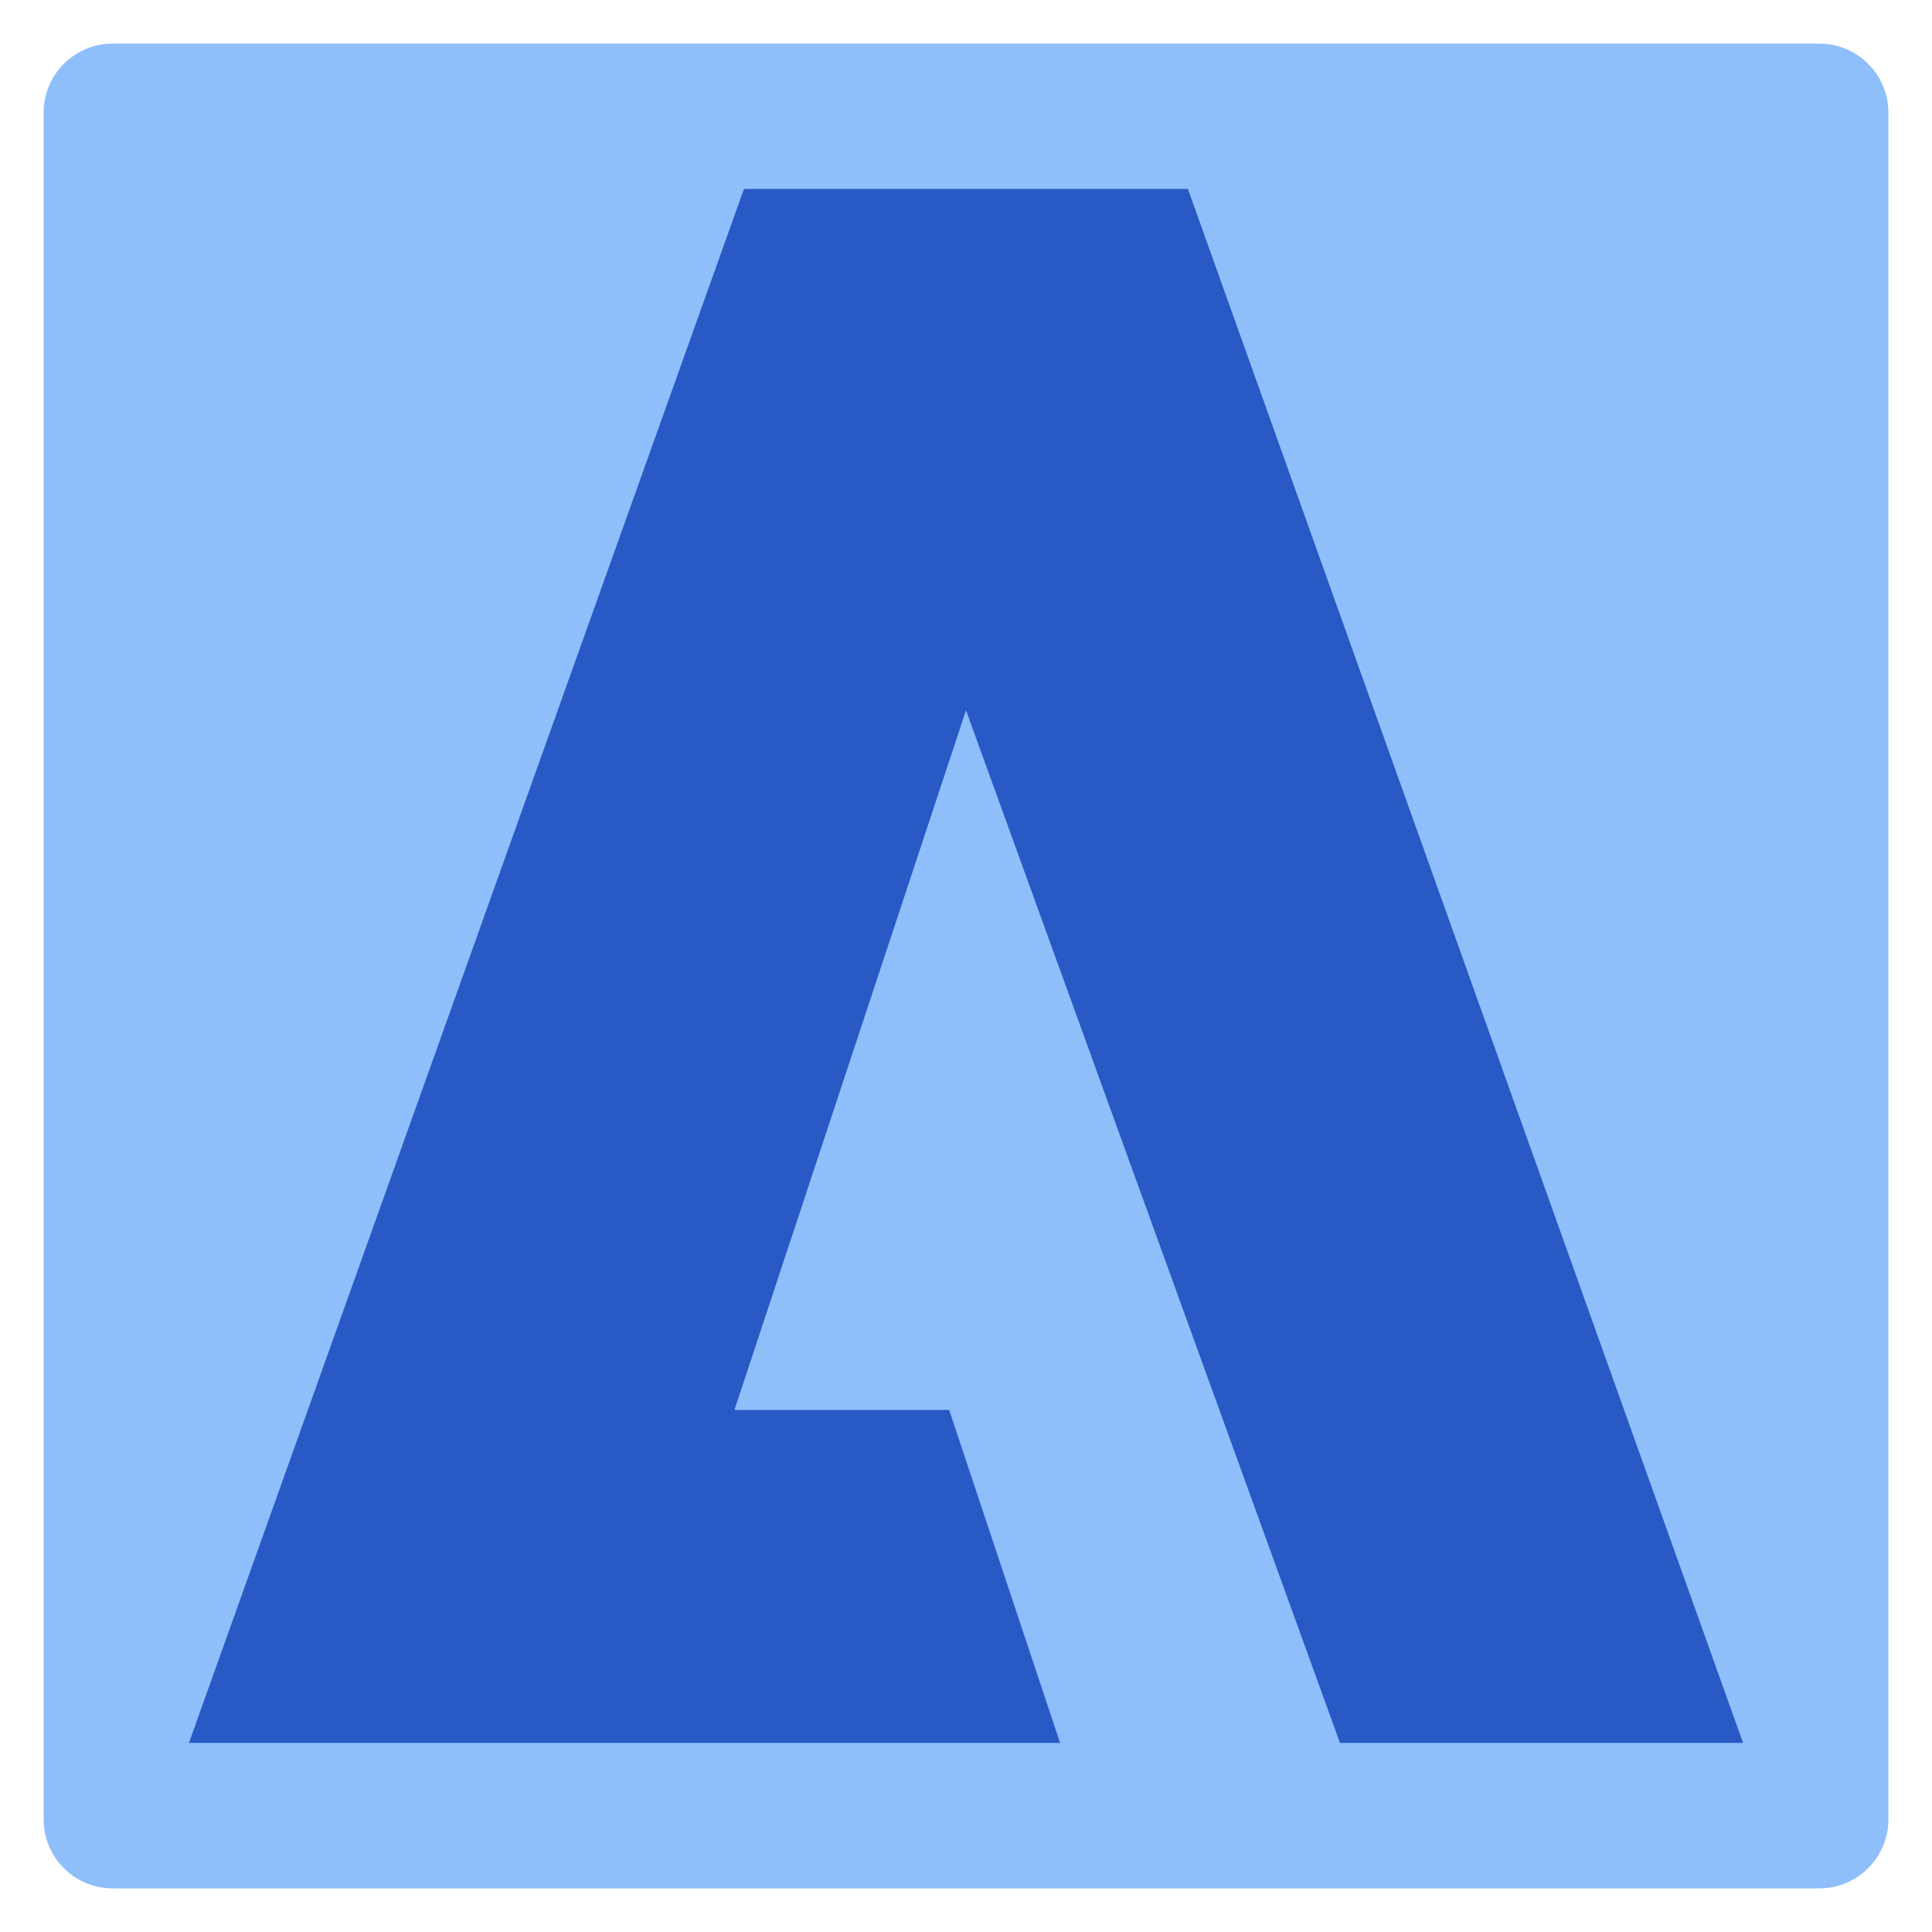 <svg xmlns="http://www.w3.org/2000/svg" fill="none" viewBox="0 0 14 14" id="Adobe--Streamline-Core"><desc>Adobe Streamline Icon: https://streamlinehq.com</desc><g id="adobe"><path id="Union" fill="#8fbffa" fill-rule="evenodd" d="M0.816 0.316c-0.276 0 -0.5 0.224 -0.5 0.5V13.184c0 0.276 0.224 0.5 0.5 0.5H13.184c0.276 0 0.5 -0.224 0.5 -0.5V0.816c0 -0.276 -0.224 -0.5 -0.5 -0.5H0.816Z" clip-rule="evenodd" stroke-width="1"></path><path id="Vector 566" fill="#2859c5" d="M5.391 1.369 1.369 12.63h6.313l-0.804 -2.413H5.322l1.678 -5.07 2.71 7.483h2.921L8.608 1.369H5.391Z" stroke-width="1"></path></g></svg>